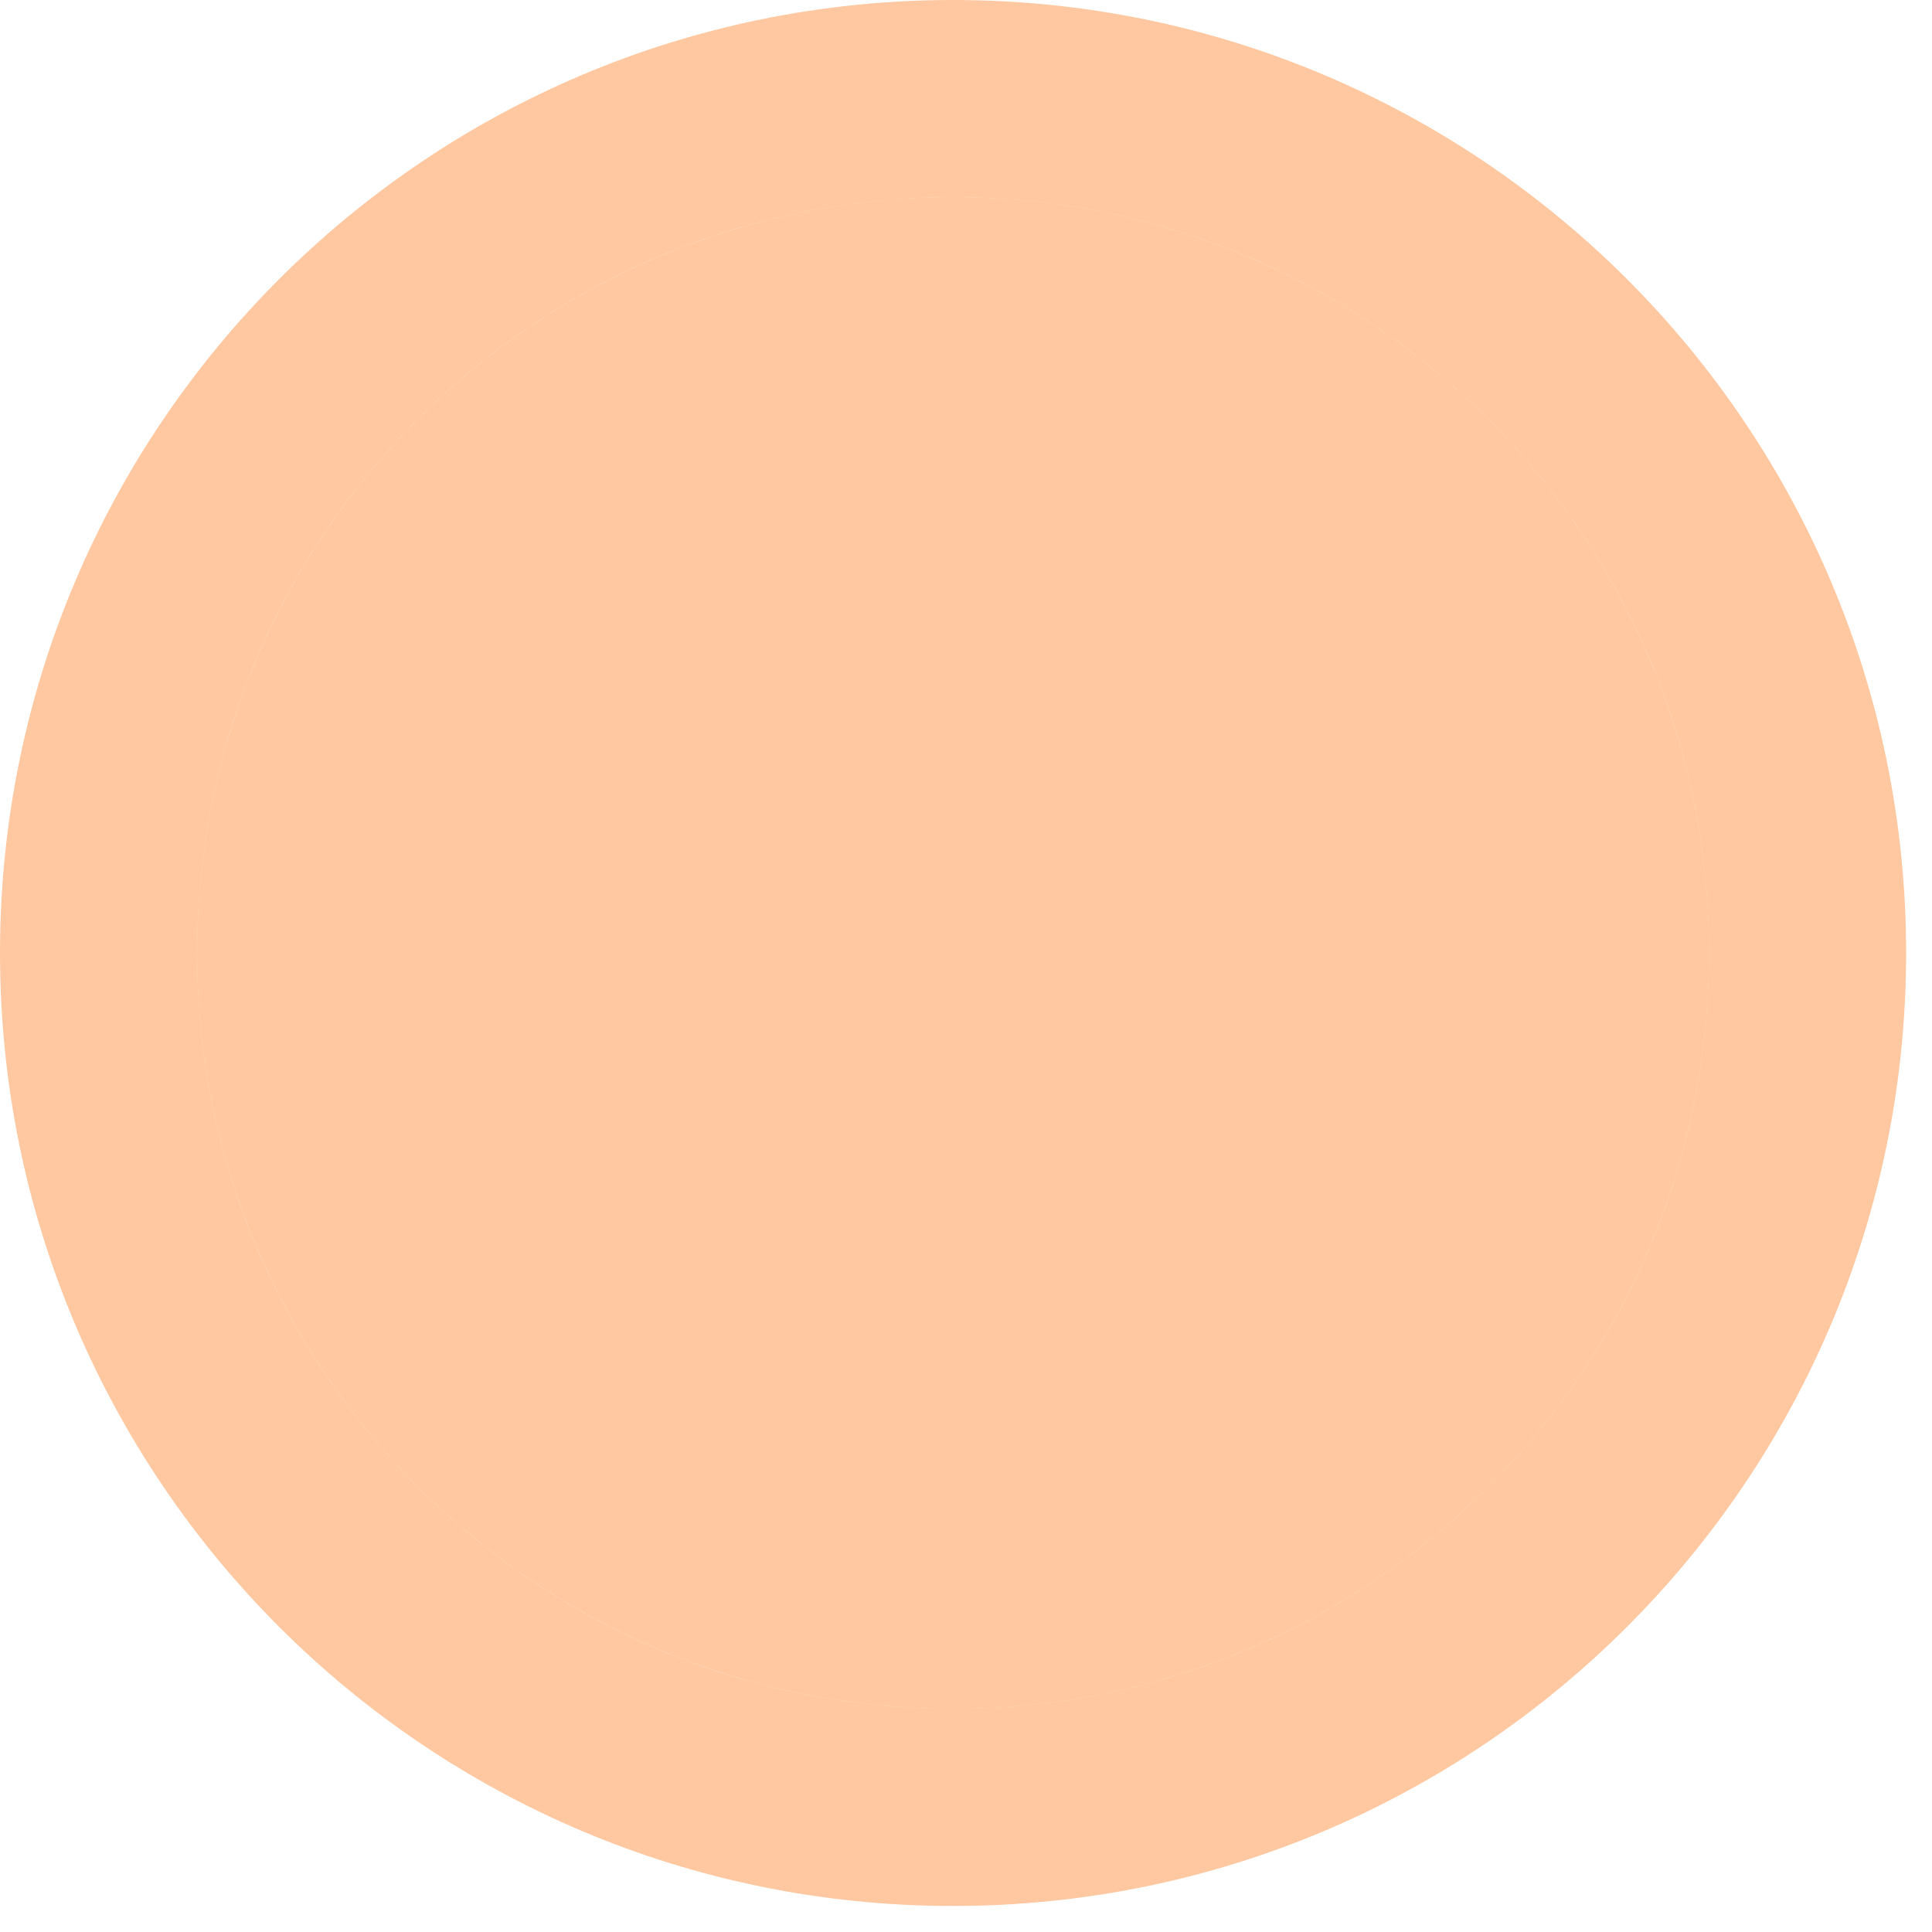 <?xml version="1.0" encoding="UTF-8"?> <svg xmlns="http://www.w3.org/2000/svg" width="49" height="49" viewBox="0 0 49 49" fill="none"> <path d="M24.172 43.34C34.761 43.34 43.344 34.757 43.344 24.17C43.344 13.583 34.761 5 24.172 5C13.584 5 5 13.583 5 24.17C5 34.757 13.584 43.34 24.172 43.34Z" fill="#FF6B00" fill-opacity="0.37"></path> <path d="M24.172 45.84C36.141 45.84 45.844 36.138 45.844 24.17C45.844 12.202 36.141 2.5 24.172 2.5C12.203 2.5 2.5 12.202 2.5 24.17C2.5 36.138 12.203 45.84 24.172 45.84Z" stroke="#FF6B00" stroke-opacity="0.37" stroke-width="5"></path> </svg> 
